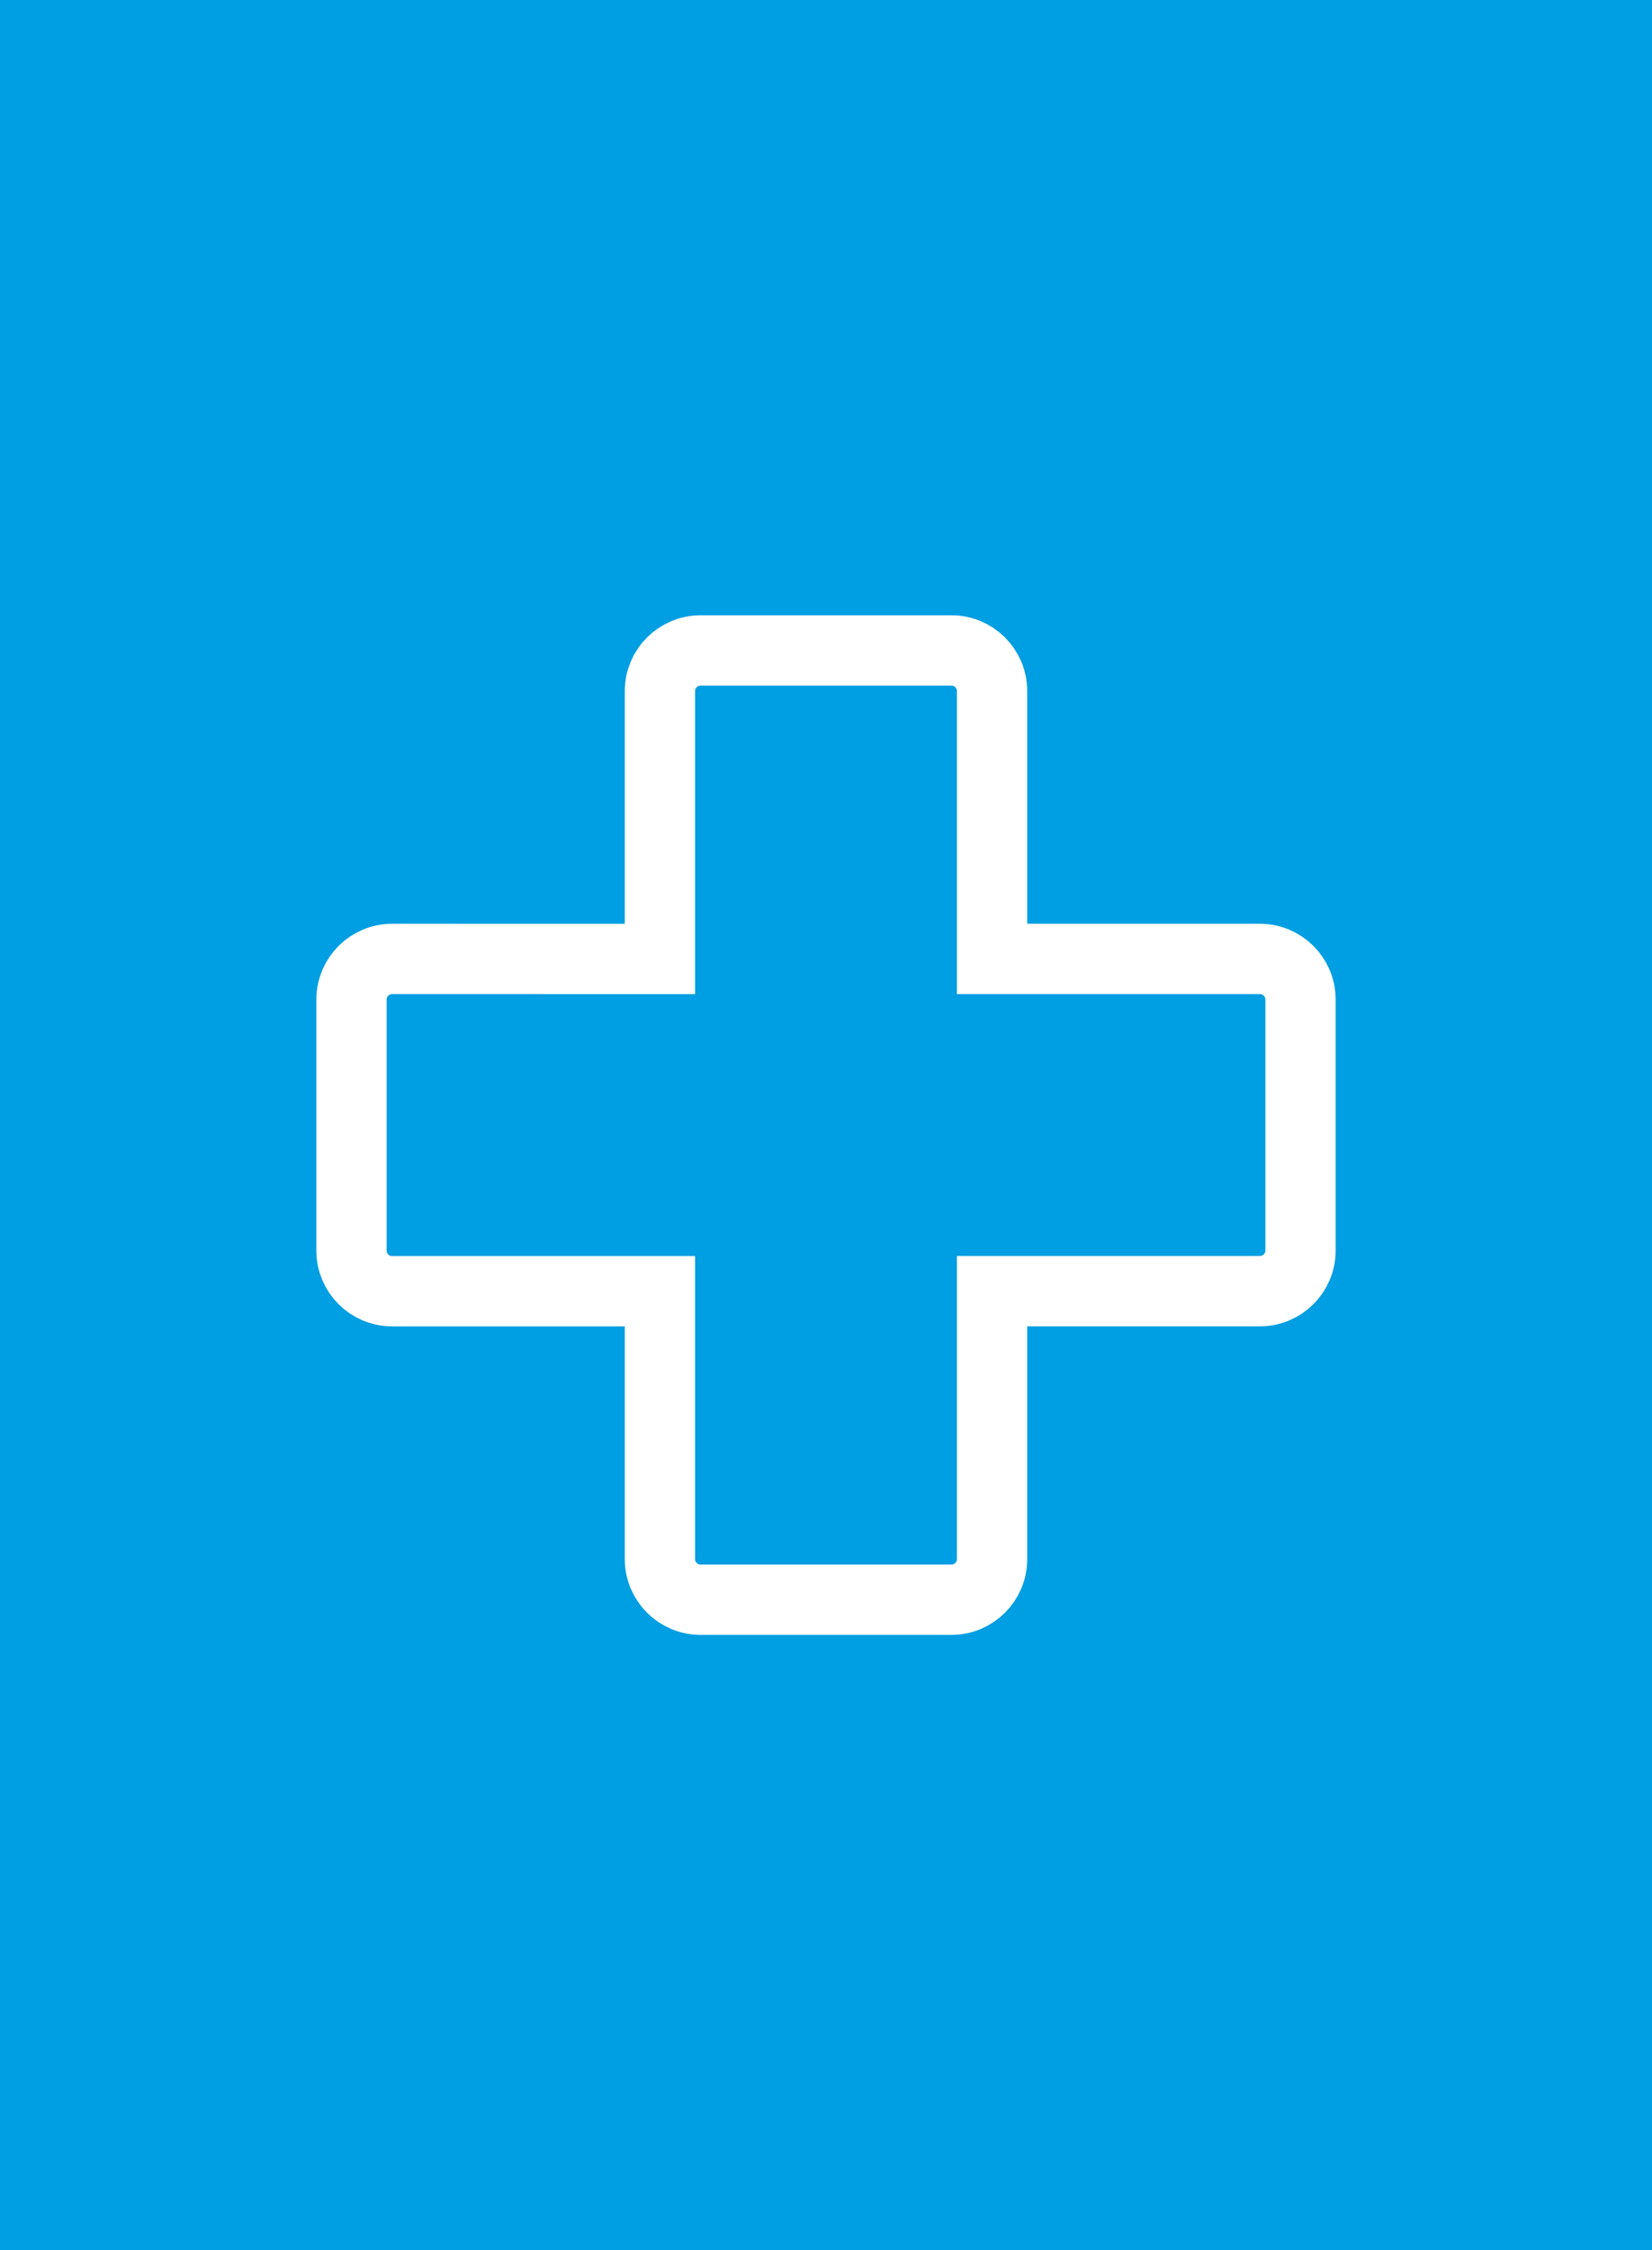 <?xml version="1.0" encoding="UTF-8"?>
<svg width="47px" height="64px" viewBox="0 0 47 64" version="1.1" xmlns="http://www.w3.org/2000/svg" xmlns:xlink="http://www.w3.org/1999/xlink">
    <title>Health_Icon</title>
    <g id="PDP-INTRO" stroke="none" stroke-width="1" fill="none" fill-rule="evenodd">
        <g id="INTRO_DESKTOP" transform="translate(-730, -3185)">
            <g id="TOLERIANE-Copy-2" transform="translate(-0.674, 2808.357)">
                <g id="INTRO" transform="translate(730.674, 27.643)">
                    <g id="Health_Icon" transform="translate(0, 349)">
                        <rect id="Rectangle" fill="#009EE2" x="0" y="0" width="47" height="64"></rect>
                        <path d="M35.843,27.274 L28.225,27.274 L28.225,19.657 C28.225,19.018 27.707,18.5 27.068,18.5 L19.932,18.5 C19.293,18.5 18.775,19.018 18.775,19.657 L18.775,27.275 L11.157,27.274 C10.517,27.274 10,27.792 10,28.432 L10,35.568 C10,36.207 10.517,36.725 11.157,36.725 L18.775,36.725 L18.775,44.343 C18.775,44.982 19.293,45.5 19.932,45.5 L27.068,45.5 C27.707,45.5 28.225,44.982 28.225,44.343 L28.225,36.724 L35.843,36.724 C36.482,36.724 37,36.206 37,35.567 L37,28.431 C37,27.792 36.482,27.274 35.843,27.274 L35.843,27.274 Z" id="Health" stroke="#FFFFFF" stroke-width="2"></path>
                    </g>
                </g>
            </g>
        </g>
    </g>
</svg>